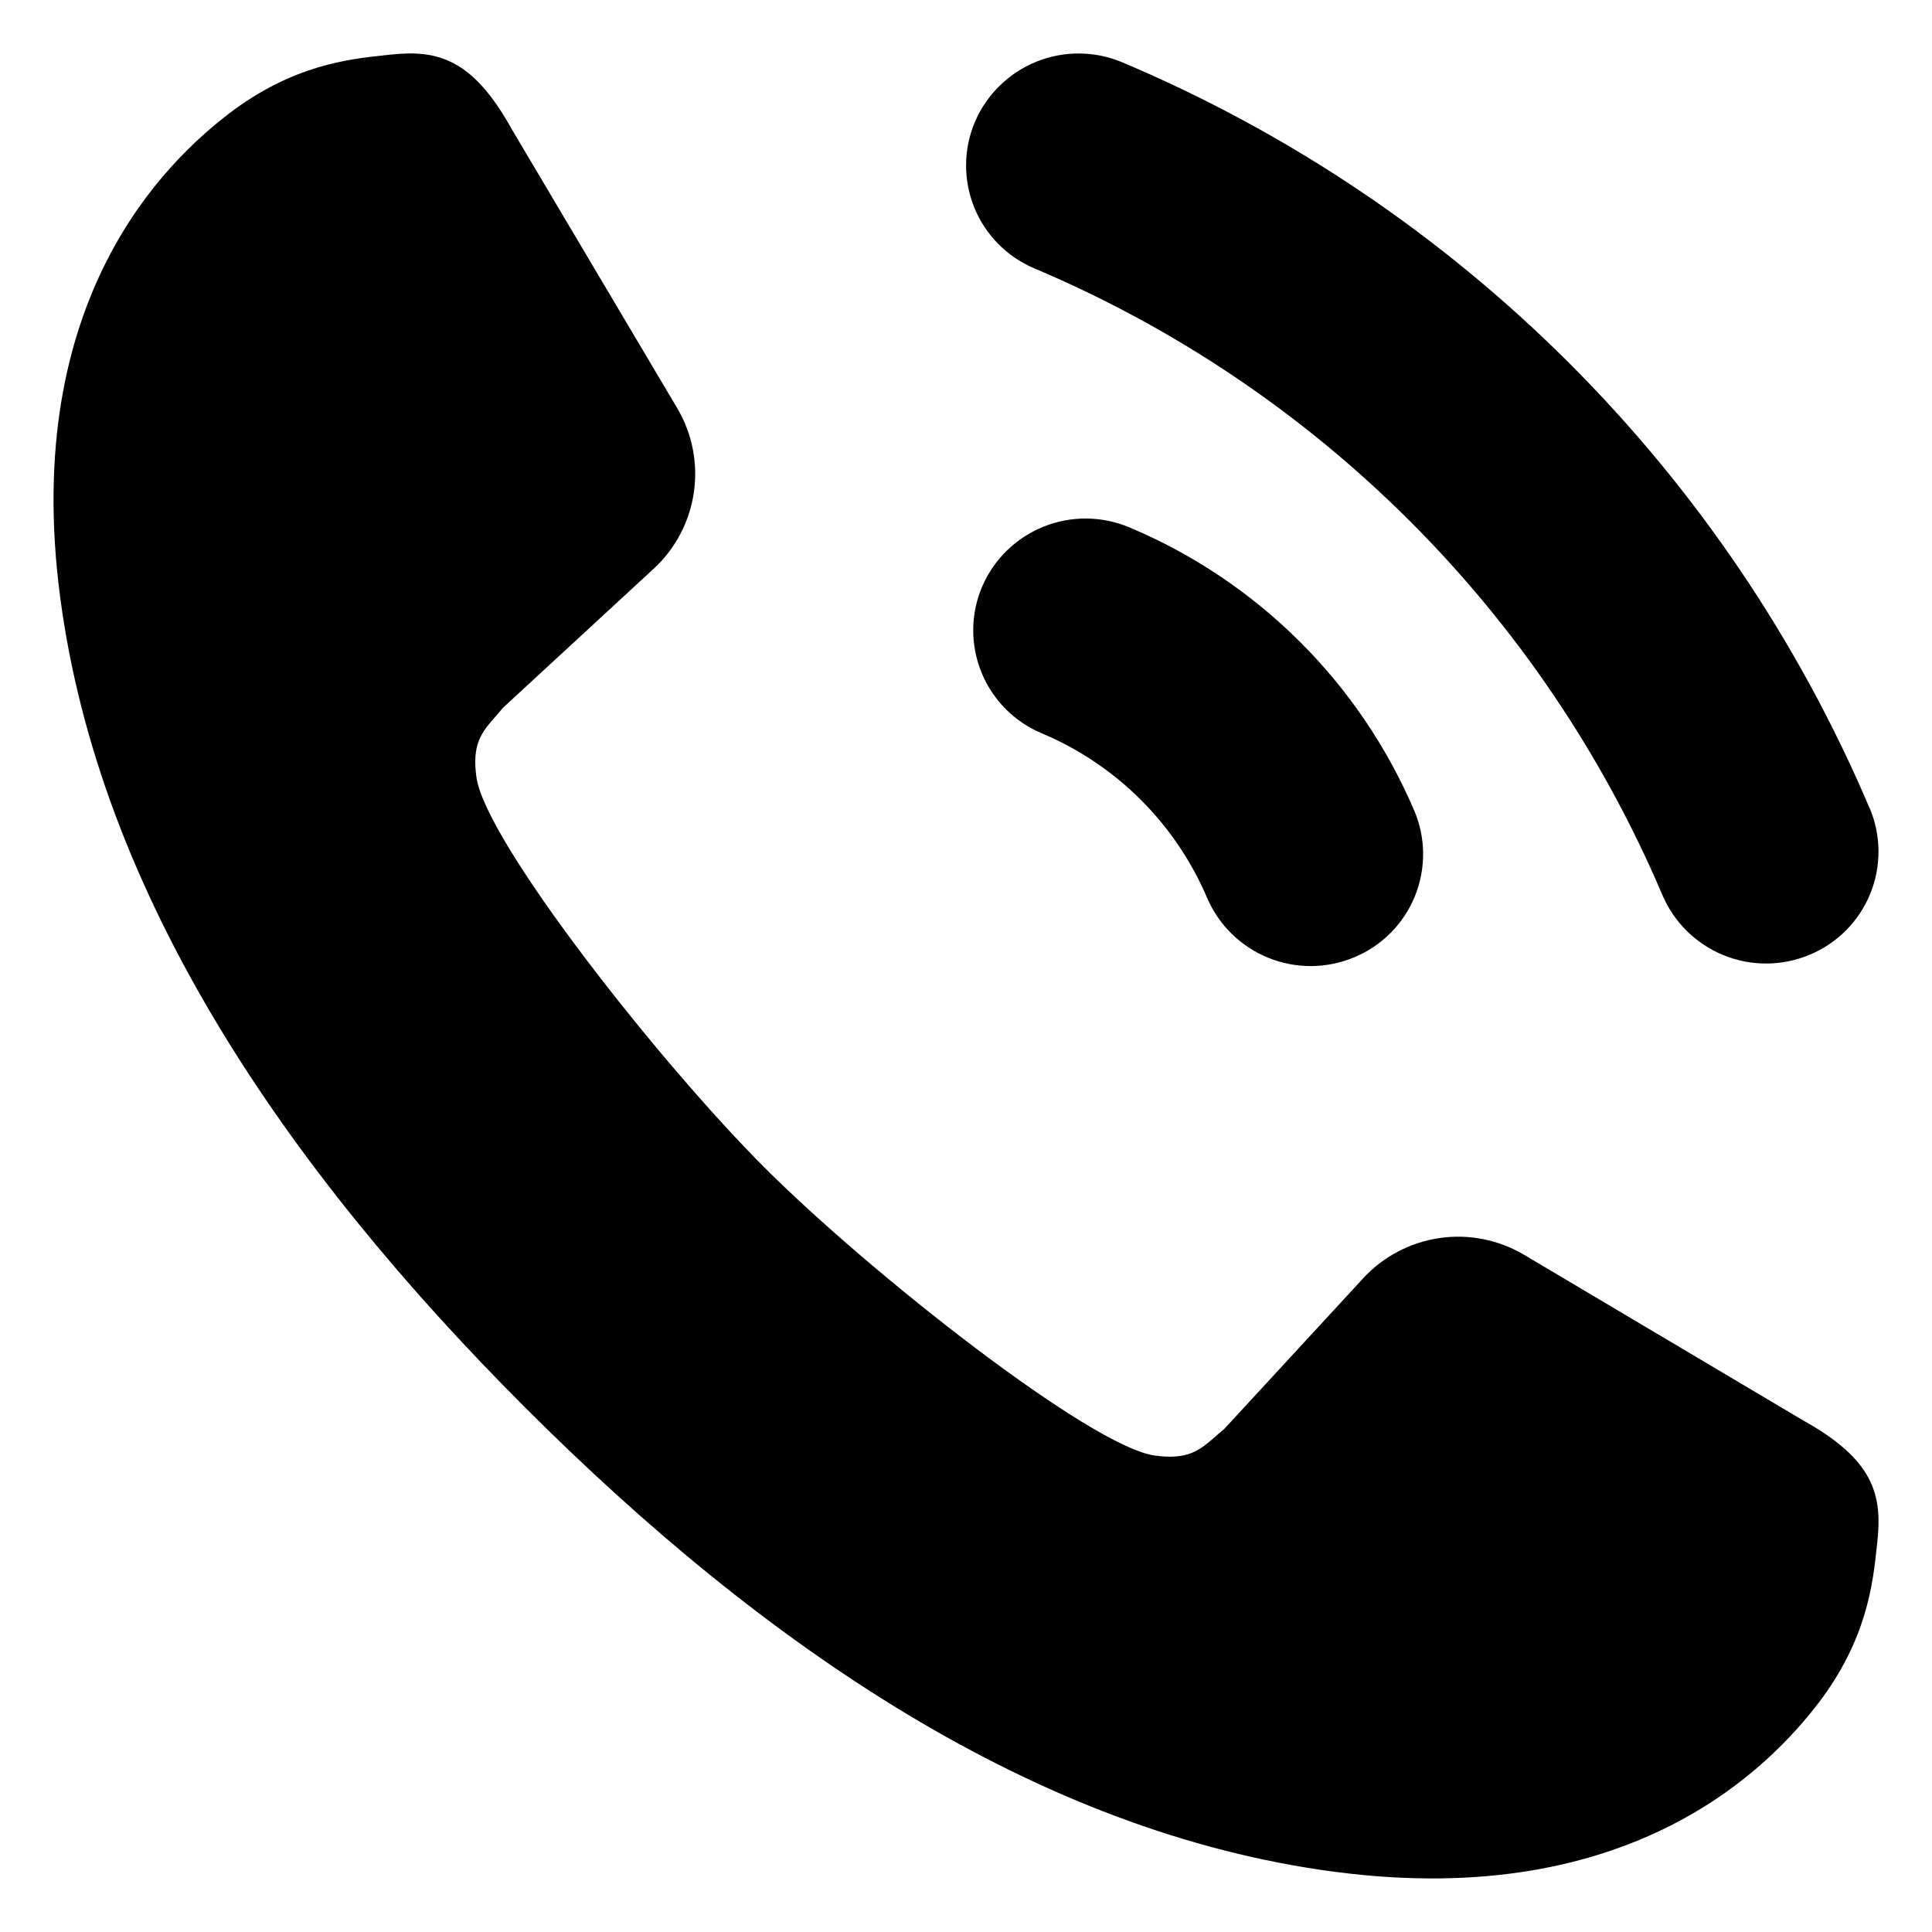 <?xml version="1.0" encoding="UTF-8"?>
<!-- Uploaded to: SVG Repo, www.svgrepo.com, Generator: SVG Repo Mixer Tools -->
<svg fill="#000000" width="800px" height="800px" version="1.1" viewBox="144 144 512 512" xmlns="http://www.w3.org/2000/svg">
 <g>
  <path d="m641.82 369.55c-0.016-3.898-0.805-7.758-2.316-11.352h-0.031c-37.836-89.094-108.84-159.98-198-197.66-7.269-3.078-15.465-3.152-22.785-0.207-7.324 2.949-13.188 8.672-16.301 15.926-1.527 3.586-2.332 7.438-2.367 11.336-0.031 3.894 0.703 7.762 2.164 11.375 1.465 3.609 3.629 6.898 6.363 9.672 2.738 2.773 5.996 4.981 9.59 6.492 74.914 31.656 134.59 91.199 166.41 166.05 3.094 7.258 8.934 13 16.246 15.969s15.5 2.922 22.781-0.129c3.598-1.496 6.871-3.688 9.621-6.449s4.93-6.043 6.41-9.648c1.48-3.606 2.234-7.469 2.215-11.367z"/>
  <path d="m521.14 370.16c-0.027-3.902-0.824-7.762-2.348-11.355v0.031c-14.449-33.867-41.508-60.785-75.449-75.059-7.269-3.078-15.465-3.152-22.789-0.207-7.324 2.945-13.184 8.672-16.297 15.926-1.52 3.59-2.316 7.445-2.344 11.344-0.023 3.894 0.719 7.762 2.191 11.371s3.641 6.891 6.387 9.66c2.742 2.769 6.008 4.965 9.605 6.469 19.684 8.285 35.375 23.895 43.77 43.531 3.098 7.262 8.945 13 16.266 15.965 7.316 2.961 15.512 2.906 22.789-0.156 3.606-1.5 6.875-3.699 9.625-6.469s4.926-6.055 6.398-9.668c1.477-3.613 2.223-7.481 2.195-11.383z"/>
  <path d="m497.85 640.07c-79.109-10.398-151.29-59.672-214.77-123.15-63.48-63.512-112.75-135.67-123.15-214.78-10.398-79.105 28.355-115.47 44.77-128.05 16.816-12.848 31.742-14.438 41.227-15.445 0.488-0.051 0.965-0.102 1.426-0.152 12.605-1.391 21.887 1.027 32.285 19.77l43.801 73.848c8.254 13.906 5.652 31.711-6.258 42.652l-39.902 36.82c-0.68 0.836-1.348 1.602-1.992 2.336-3.566 4.07-6.301 7.191-5.019 16.102 2.418 16.988 48.215 75.27 76.328 103.38 28.109 28.113 86.391 73.91 103.38 76.328 8.926 1.254 12.043-1.469 16.121-5.039 0.73-0.637 1.488-1.301 2.32-1.977l36.816-39.93c5.316-5.773 12.457-9.543 20.219-10.684 7.766-1.137 15.684 0.426 22.434 4.426l73.852 43.832c18.742 10.398 21.16 19.68 19.77 32.285-0.055 0.461-0.105 0.941-0.156 1.438-1.008 9.461-2.602 24.41-15.441 41.242-12.578 16.387-48.941 55.137-128.05 44.738z"/>
 </g>
</svg>